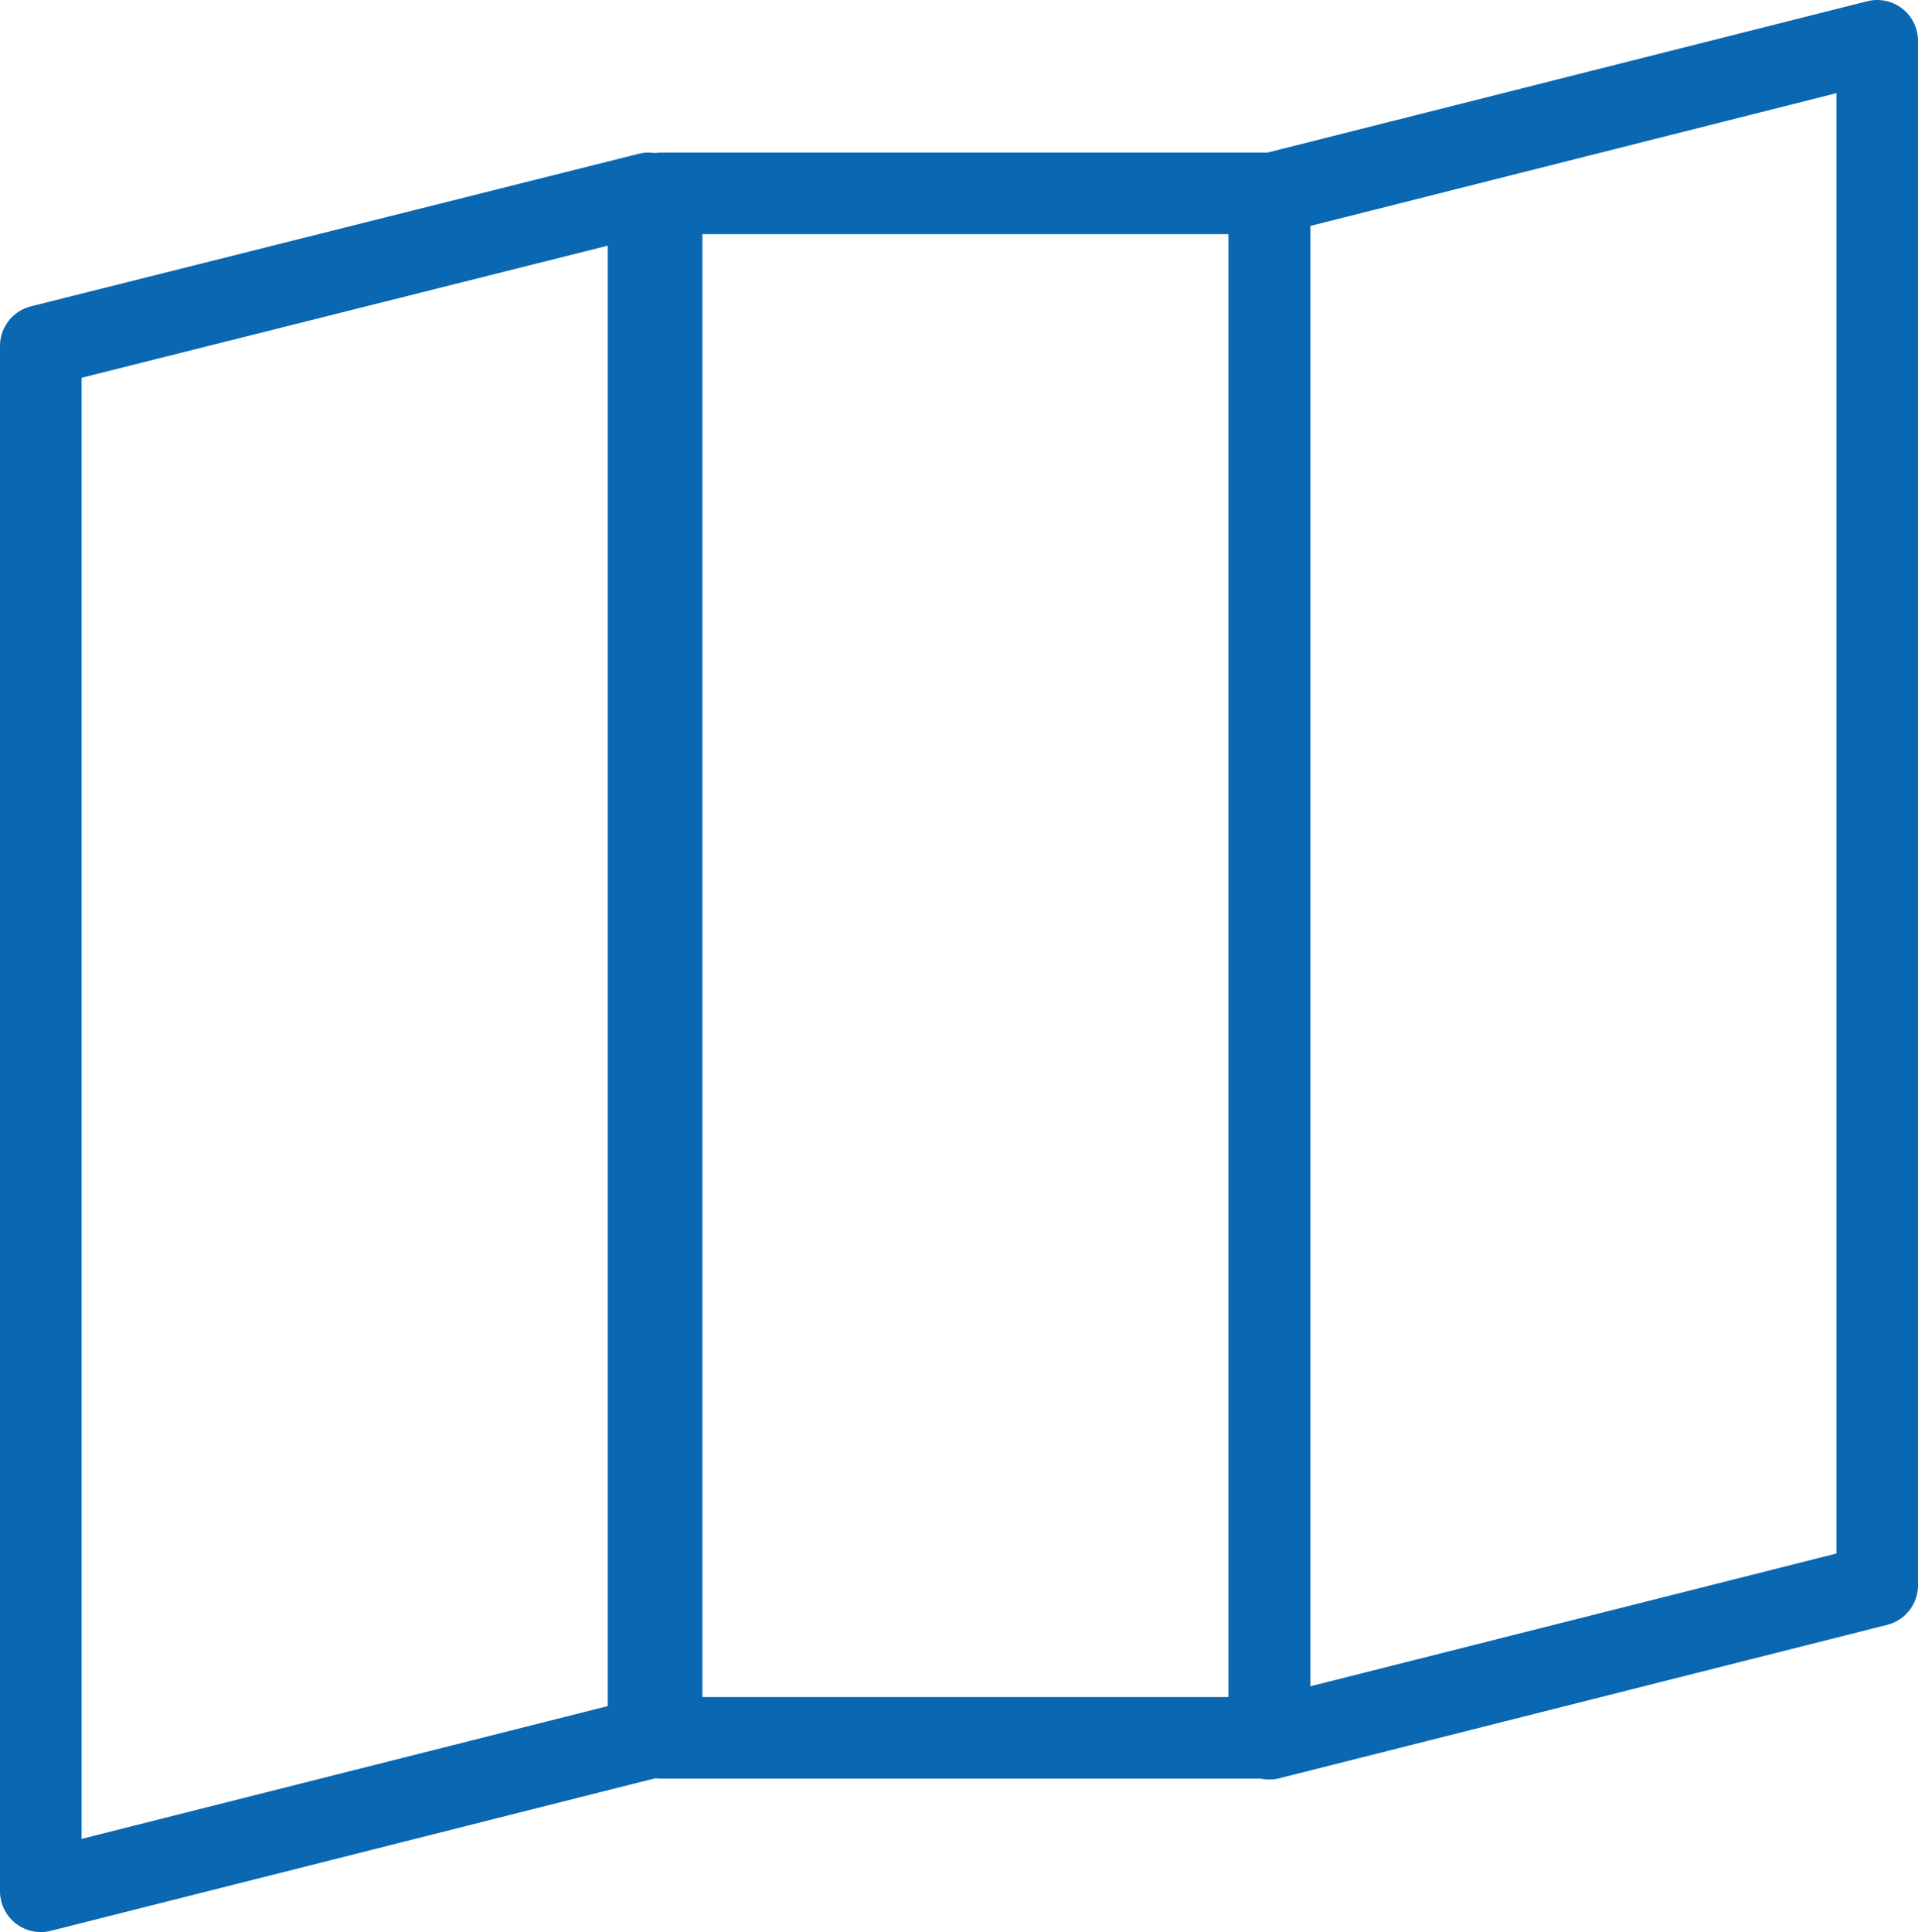 <?xml version="1.0" encoding="UTF-8"?>
<svg id="Capa_1" data-name="Capa 1" xmlns="http://www.w3.org/2000/svg" viewBox="0 0 23.51 23.68">
  <defs>
    <style>
      .cls-1 {
        fill: none;
        stroke: #0a67b1;
        stroke-linecap: round;
        stroke-linejoin: round;
      }
    </style>
  </defs>
  <polygon class="cls-1" points=".5 4.24 .5 23.18 7.95 21.3 7.95 2.37 .5 4.24"/>
  <rect class="cls-1" x="8.11" y="2.37" width="7.45" height="18.93"/>
  <polygon class="cls-1" points="15.56 2.38 15.56 21.31 23.01 19.43 23.01 .5 15.56 2.38"/>
</svg>